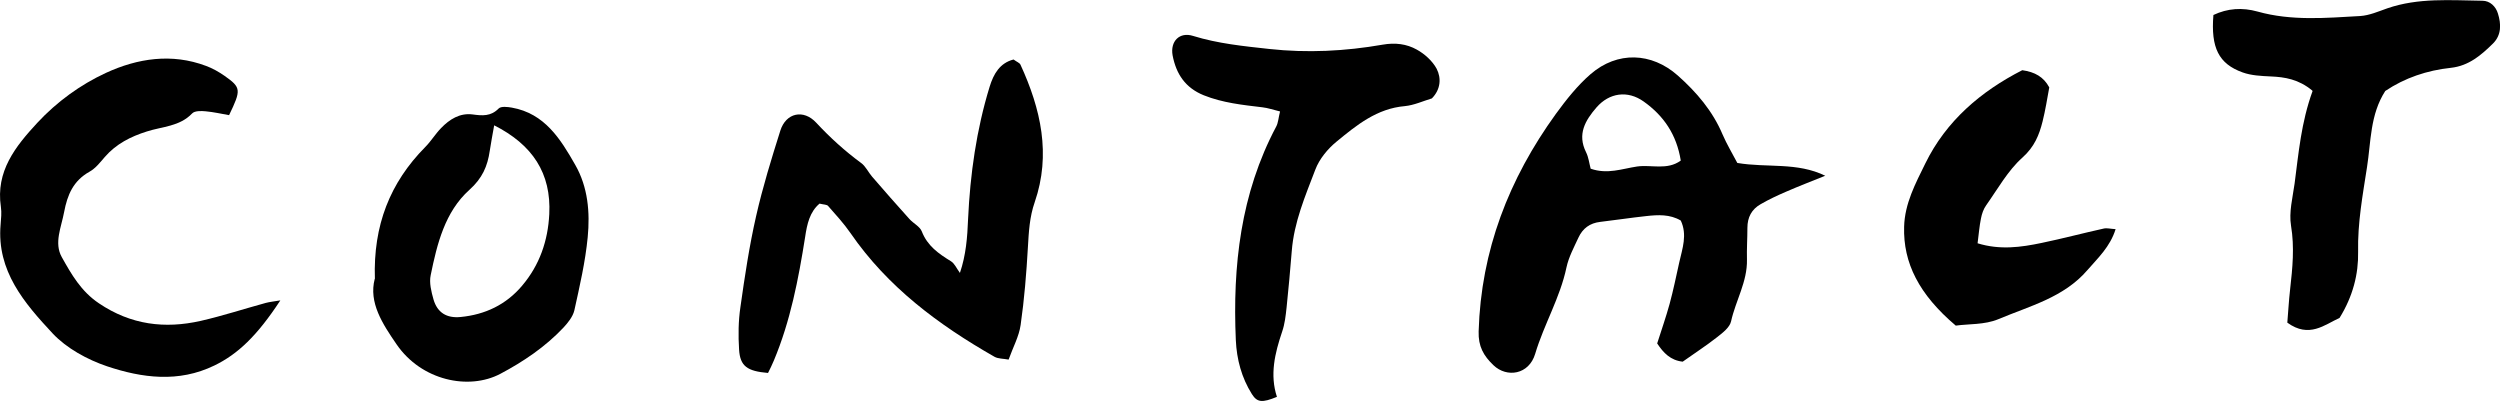 <?xml version="1.0" encoding="UTF-8"?><svg id="Layer_1" xmlns="http://www.w3.org/2000/svg" viewBox="0 0 168.45 27.02"><path d="m122.99,11.84c-.89.36-1.78.7-2.65,1.08-.58.25-1.16.52-1.71.84-.6.34-.89.88-.89,1.59,0,.72-.05,1.44-.03,2.15.03,1.48-.76,2.75-1.07,4.15-.09.41-.56.77-.93,1.06-.75.59-1.56,1.11-2.33,1.66-.82-.09-1.3-.59-1.72-1.23.28-.88.59-1.76.84-2.67.25-.92.44-1.86.65-2.8.21-.93.55-1.85.1-2.81-.73-.43-1.53-.39-2.33-.3-1.03.11-2.06.27-3.09.39-.71.08-1.19.44-1.48,1.07-.3.65-.65,1.3-.8,1.99-.43,2.05-1.52,3.85-2.11,5.83-.42,1.41-1.91,1.63-2.81.77-.67-.64-1.03-1.27-1-2.28.16-5.45,2.04-10.28,5.2-14.65.7-.96,1.46-1.92,2.35-2.69,1.8-1.55,4.1-1.47,5.87.1,1.26,1.12,2.35,2.39,3.02,3.98.28.65.65,1.26.99,1.91,2.01.34,4.03-.07,5.94.87Zm-15.8-.47c1.12.39,2.11,0,3.11-.15.97-.14,2.03.27,2.95-.4-.28-1.76-1.16-3.03-2.5-3.98-1.08-.77-2.32-.59-3.18.4-.75.87-1.31,1.8-.7,3.02.17.34.21.74.31,1.11Z"/><path d="m68.31,4.02c.2.15.39.21.45.34,1.37,2.98,2.07,6.04.96,9.26-.35,1-.4,2.01-.46,3.04-.1,1.75-.24,3.5-.49,5.24-.11.77-.51,1.49-.81,2.33-.36-.07-.7-.05-.95-.19-3.77-2.15-7.2-4.7-9.7-8.33-.45-.65-.99-1.24-1.51-1.83-.08-.1-.29-.09-.58-.16-.66.56-.84,1.37-.97,2.25-.45,2.84-.99,5.66-2.11,8.33-.12.29-.26.57-.39.83-1.41-.12-1.88-.46-1.95-1.57-.06-.95-.05-1.93.09-2.87.29-2.06.6-4.12,1.06-6.14.44-1.94,1.03-3.85,1.63-5.75.38-1.2,1.56-1.46,2.42-.53.93,1,1.92,1.9,3.02,2.71.31.22.48.62.74.92.83.96,1.67,1.92,2.52,2.86.26.29.7.5.83.83.38.98,1.13,1.5,1.96,2.01.25.15.38.48.61.79.41-1.21.5-2.39.55-3.64.14-3.01.56-6,1.45-8.9.27-.88.69-1.6,1.61-1.84Z"/><path d="m155.8,6.1c-.92-.76-1.84-.91-2.81-.95-.63-.03-1.3-.06-1.88-.27-1.62-.58-2.15-1.67-1.97-3.87.95-.45,1.94-.52,2.98-.23,2.28.64,4.6.43,6.91.3.62-.04,1.23-.31,1.83-.52,2.09-.72,4.25-.54,6.4-.51.52,0,.91.39,1.05.86.22.7.25,1.44-.33,2.02-.8.79-1.64,1.51-2.84,1.64-1.61.17-3.11.68-4.42,1.56-1.03,1.6-.96,3.42-1.23,5.13-.29,1.88-.64,3.76-.6,5.71.03,1.49-.35,3-1.25,4.45-1.01.46-2.05,1.39-3.52.32.06-.7.1-1.48.19-2.26.16-1.42.3-2.82.06-4.27-.15-.91.11-1.9.24-2.84.27-2.05.44-4.11,1.21-6.23Z"/><path d="m15.44,7.76c-.51-.09-1.04-.21-1.58-.26-.3-.03-.74-.04-.91.14-.85.89-2.01.88-3.06,1.22-1.08.34-2.07.84-2.83,1.72-.31.36-.63.77-1.03.99-1.09.61-1.49,1.55-1.71,2.72-.19,1.02-.69,2.08-.16,3.03.65,1.16,1.3,2.31,2.51,3.12,2.15,1.45,4.43,1.73,6.86,1.18,1.48-.34,2.92-.81,4.38-1.21.27-.07.56-.1.98-.17-1.58,2.41-2.88,3.63-4.45,4.39-2.41,1.17-4.87.84-7.23.05-1.33-.45-2.72-1.21-3.66-2.21C1.65,20.43-.23,18.26.04,15.14c.03-.4.08-.81.02-1.2-.36-2.4.98-4.07,2.45-5.66,1.32-1.42,2.9-2.57,4.63-3.37,2.13-.98,4.43-1.34,6.74-.47.44.16.86.4,1.25.67,1.12.79,1.13.94.31,2.64Z"/><path d="m25.26,18.79c-.12-3.61,1.02-6.48,3.39-8.88.39-.39.68-.88,1.07-1.28.57-.59,1.26-1.03,2.12-.92.66.09,1.23.14,1.76-.4.16-.16.59-.11.88-.06,2.22.39,3.29,2.12,4.28,3.86.86,1.5,1,3.2.84,4.87-.16,1.66-.54,3.3-.9,4.93-.1.43-.44.85-.75,1.18-1.22,1.29-2.69,2.28-4.24,3.1-2.12,1.12-5.31.46-6.99-1.99-.94-1.37-1.89-2.81-1.47-4.41Zm8.04-10.36c-.12.68-.22,1.2-.3,1.73-.15,1.04-.5,1.85-1.37,2.63-1.65,1.48-2.18,3.64-2.61,5.75-.11.51.04,1.11.19,1.64.26.89.89,1.27,1.82,1.18,1.66-.16,3.07-.83,4.15-2.11,1.18-1.39,1.74-3.03,1.83-4.82.14-2.76-1.13-4.68-3.72-5.99Z"/><path d="m96.48,6.63c-.6.18-1.2.46-1.82.52-1.88.16-3.25,1.28-4.6,2.39-.6.49-1.16,1.17-1.43,1.88-.68,1.78-1.44,3.55-1.59,5.49-.1,1.27-.22,2.54-.35,3.81-.06.55-.12,1.11-.3,1.63-.49,1.45-.84,2.9-.35,4.39-1,.41-1.33.38-1.69-.19-.69-1.1-1.02-2.33-1.08-3.63-.22-5,.32-9.87,2.72-14.39.14-.26.15-.59.26-1.02-.46-.11-.82-.24-1.19-.28-1.34-.16-2.68-.3-3.95-.81-1.24-.5-1.86-1.43-2.1-2.69-.17-.95.47-1.6,1.38-1.31,1.68.52,3.41.69,5.14.88,2.56.28,5.11.15,7.63-.29.85-.15,1.62-.05,2.3.33.53.29,1.06.77,1.34,1.29.33.64.27,1.4-.32,2Z"/><path d="m133.24,16.39c1.52.47,2.93.27,4.32-.02,1.4-.29,2.79-.66,4.19-.97.21-.05.45.02.8.04-.37,1.19-1.19,1.94-1.9,2.76-1.59,1.85-3.9,2.42-6.01,3.31-.91.38-2.01.31-2.86.43-2.48-2.1-3.55-4.23-3.48-6.66.04-1.57.77-2.92,1.42-4.25,1.41-2.89,3.76-4.88,6.54-6.3.85.12,1.44.45,1.82,1.16-.14.76-.26,1.53-.45,2.29-.23.92-.55,1.71-1.35,2.43-.99.88-1.67,2.12-2.45,3.22-.18.25-.29.57-.35.88-.11.53-.15,1.07-.23,1.68Z"/></svg>